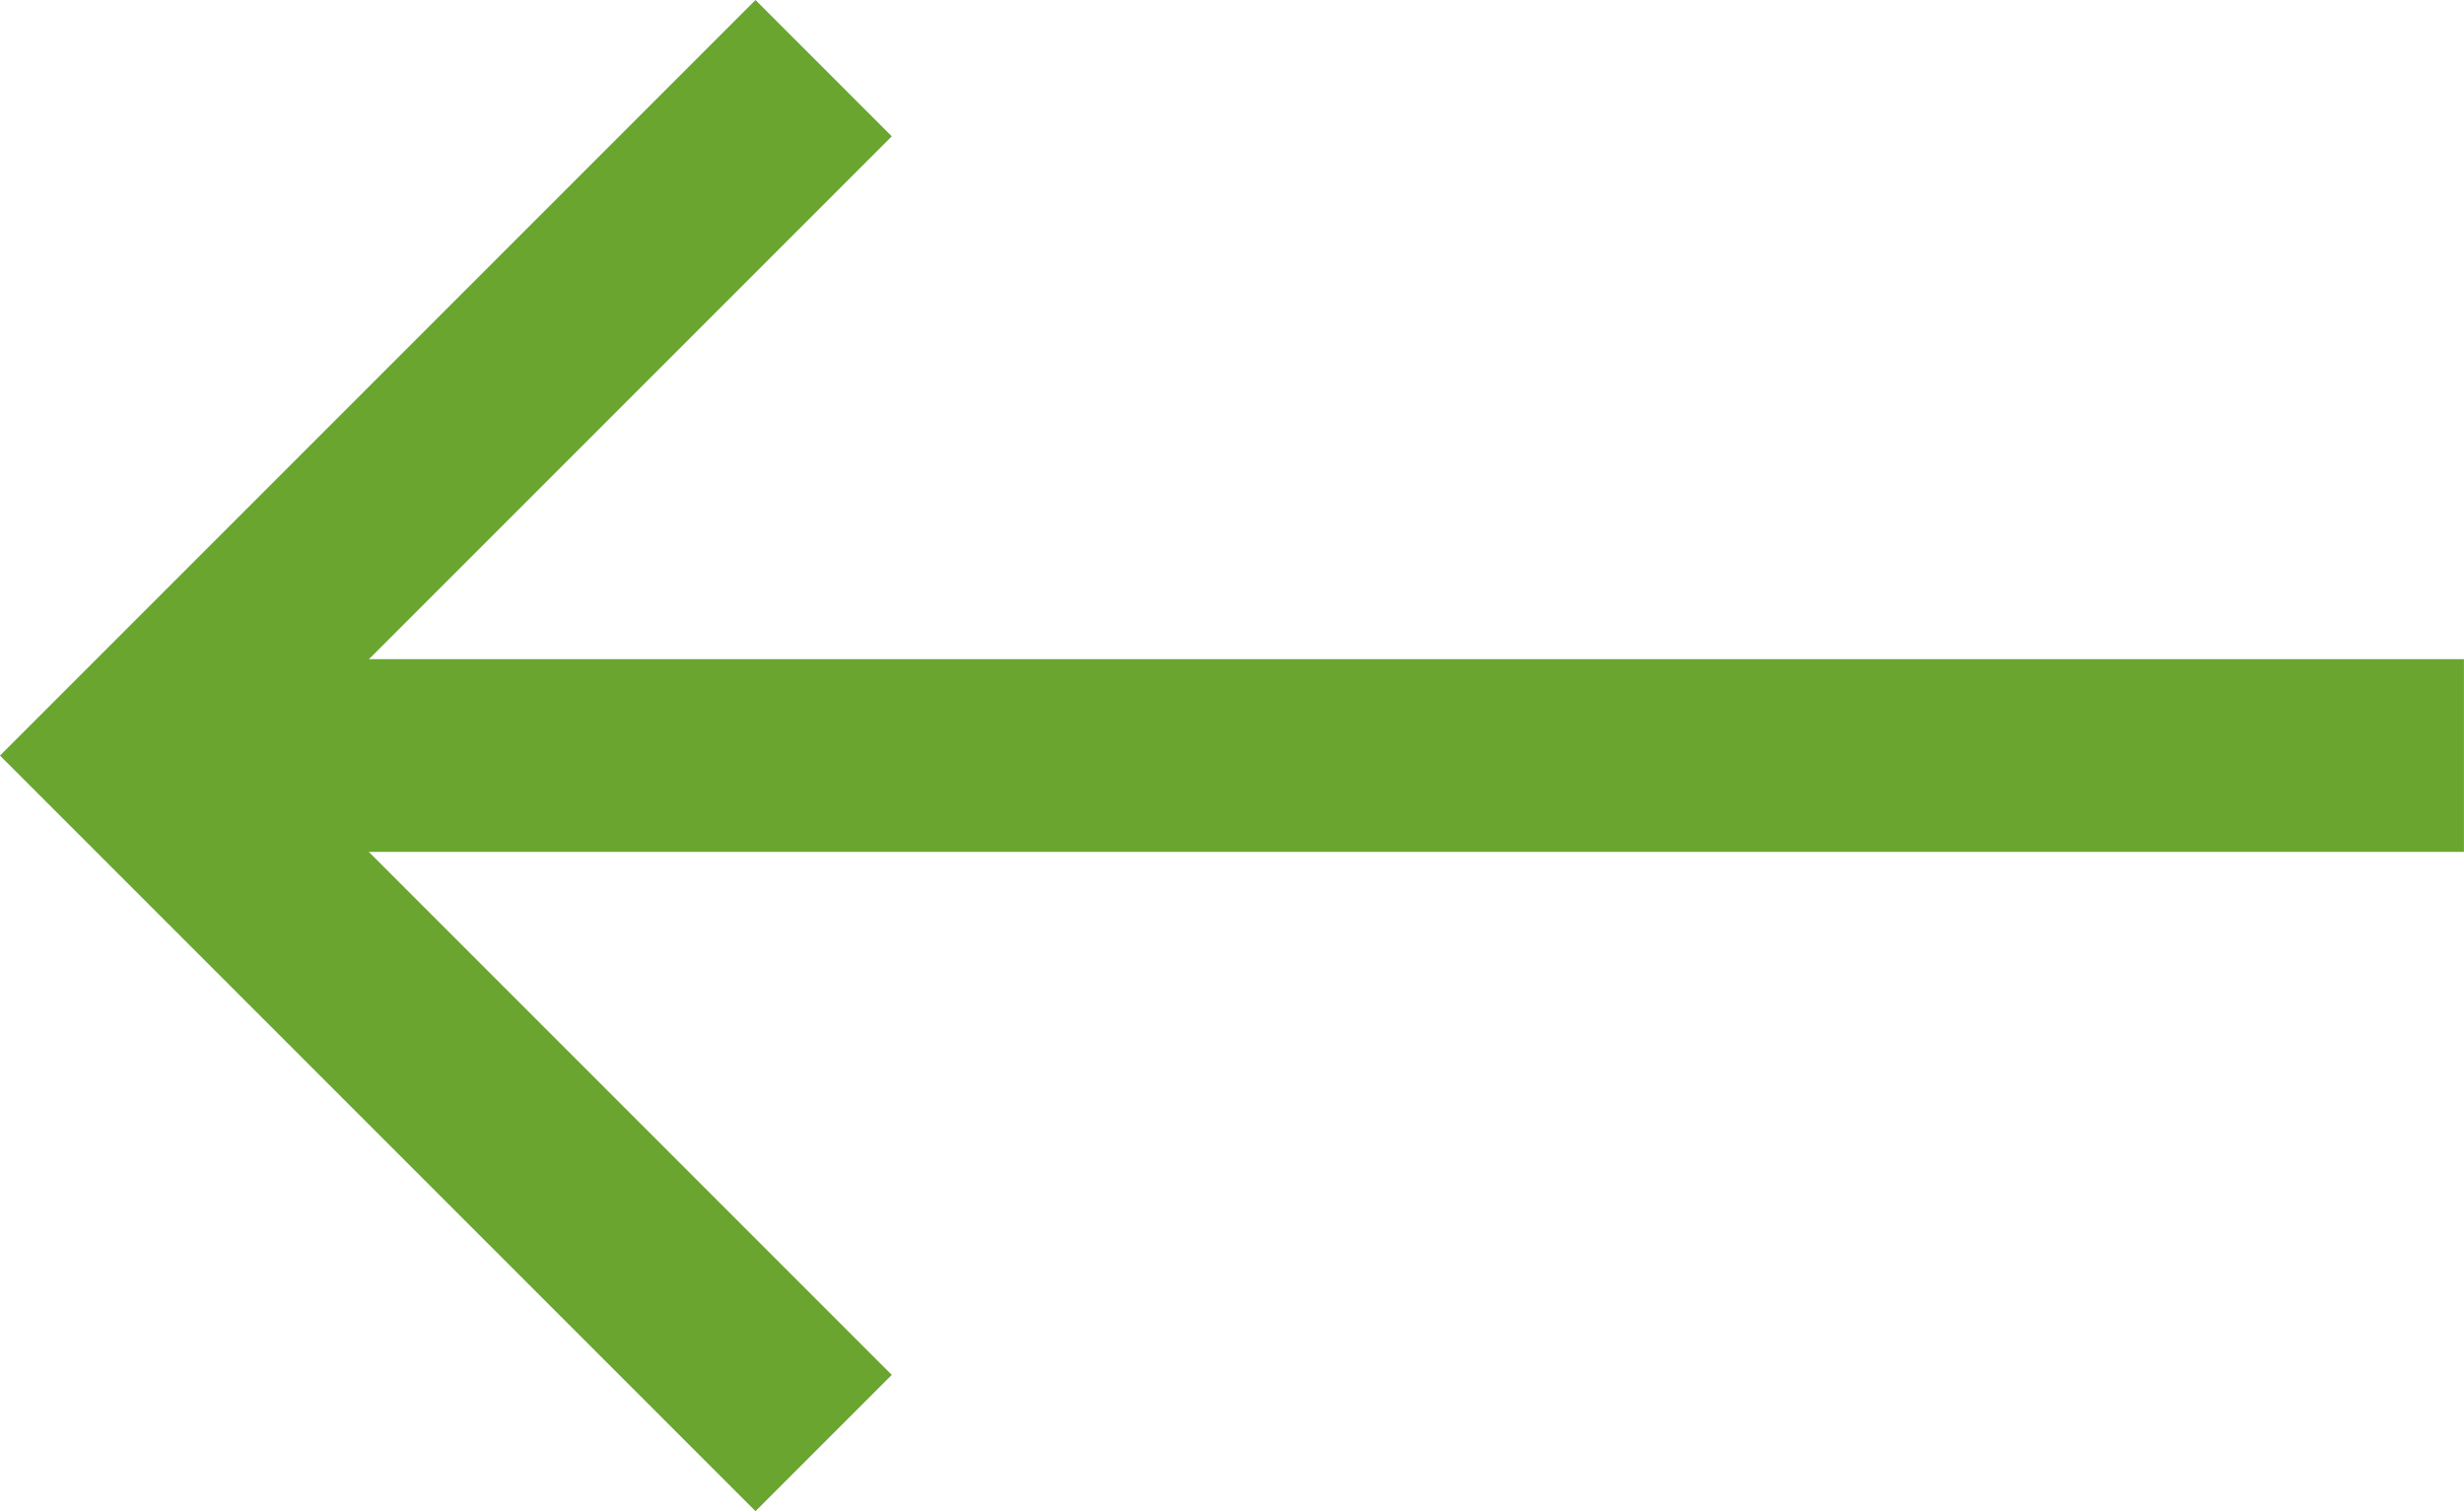 <svg xmlns="http://www.w3.org/2000/svg" width="38.355" height="23.52" viewBox="0 0 38.355 23.52"><g id="Gruppe_29" data-name="Gruppe 29" transform="translate(2.121 1.061)"><line id="Linie_4" data-name="Linie 4" x1="34.772" transform="translate(1.461 10.699)" fill="none" stroke="#6aa52f" stroke-width="3"></line><path id="Pfad_29" data-name="Pfad 29" d="M533.292,6220.593l-10.7,10.7,10.7,10.7" transform="translate(-522.592 -6220.593)" fill="none" stroke="#6aa52f" stroke-width="3"></path></g></svg>